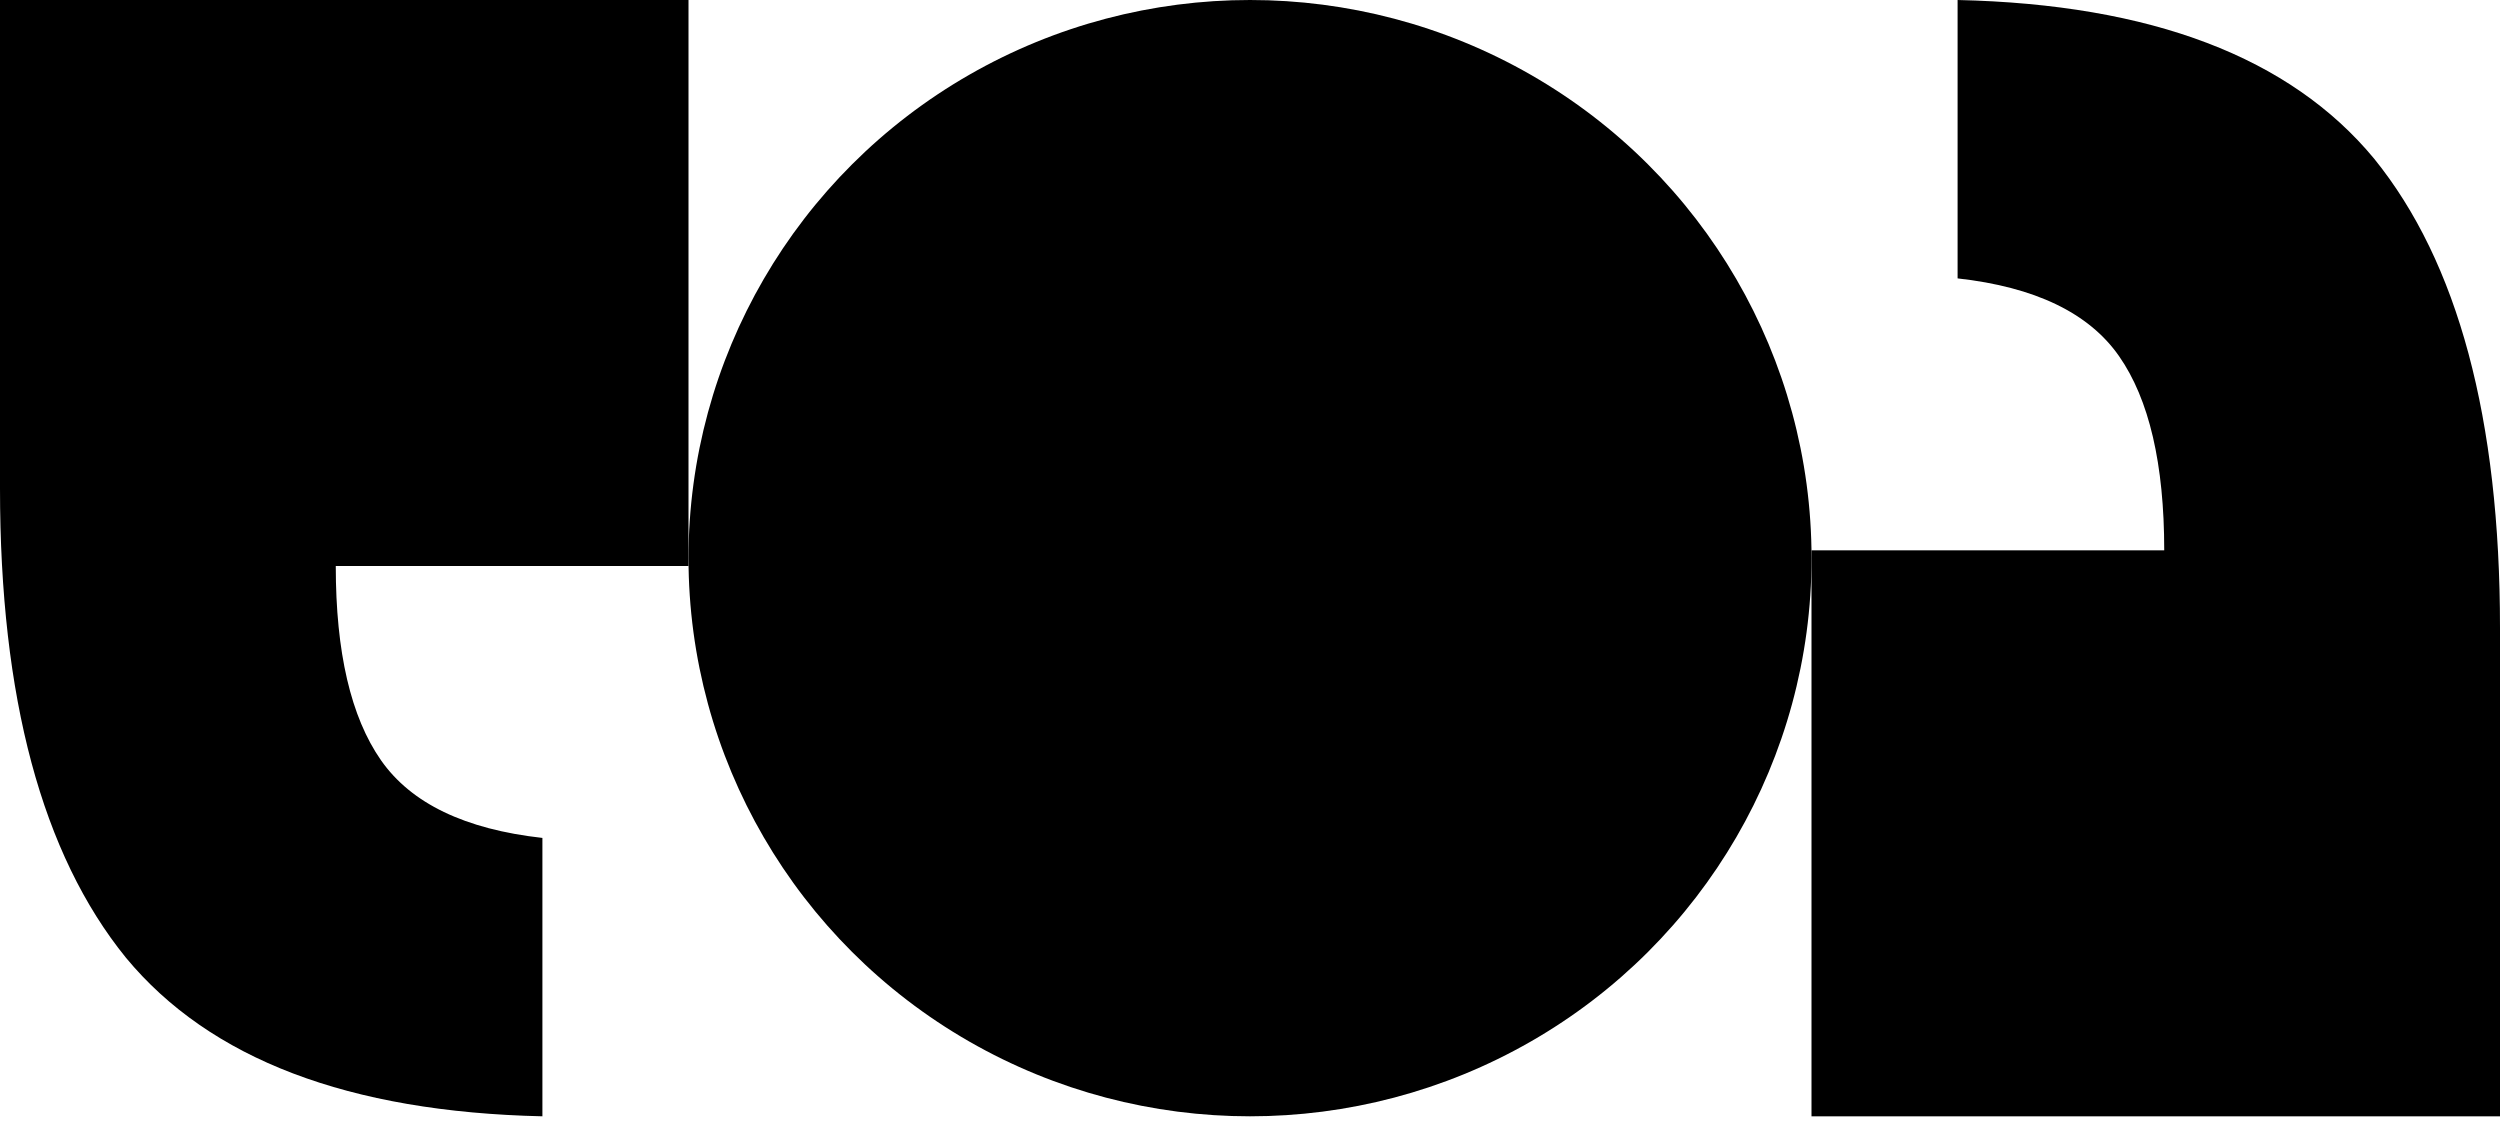 <svg width="107" height="48" viewBox="0 0 107 48" fill="none" xmlns="http://www.w3.org/2000/svg">
<ellipse cx="53.501" cy="23.889" rx="24.033" ry="23.889" fill="black"/>
<path d="M29.468 0L29.468 24.225L14.371 24.225C14.371 27.919 15.016 30.69 16.306 32.538C17.596 34.385 19.899 35.493 23.215 35.863L23.215 47.778C14.924 47.593 8.982 45.33 5.389 40.989C1.796 36.556 1.33514e-05 29.859 1.33514e-05 20.899L1.33514e-05 0L29.468 0Z" fill="black"/>
<path d="M77.532 47.778L77.532 23.553L92.629 23.553C92.629 19.859 91.984 17.088 90.694 15.241C89.404 13.393 87.101 12.285 83.785 11.915L83.785 0C92.076 0.185 98.018 2.448 101.611 6.789C105.204 11.223 107 17.919 107 26.879L107 47.778L77.532 47.778Z" fill="black"/>
</svg>
